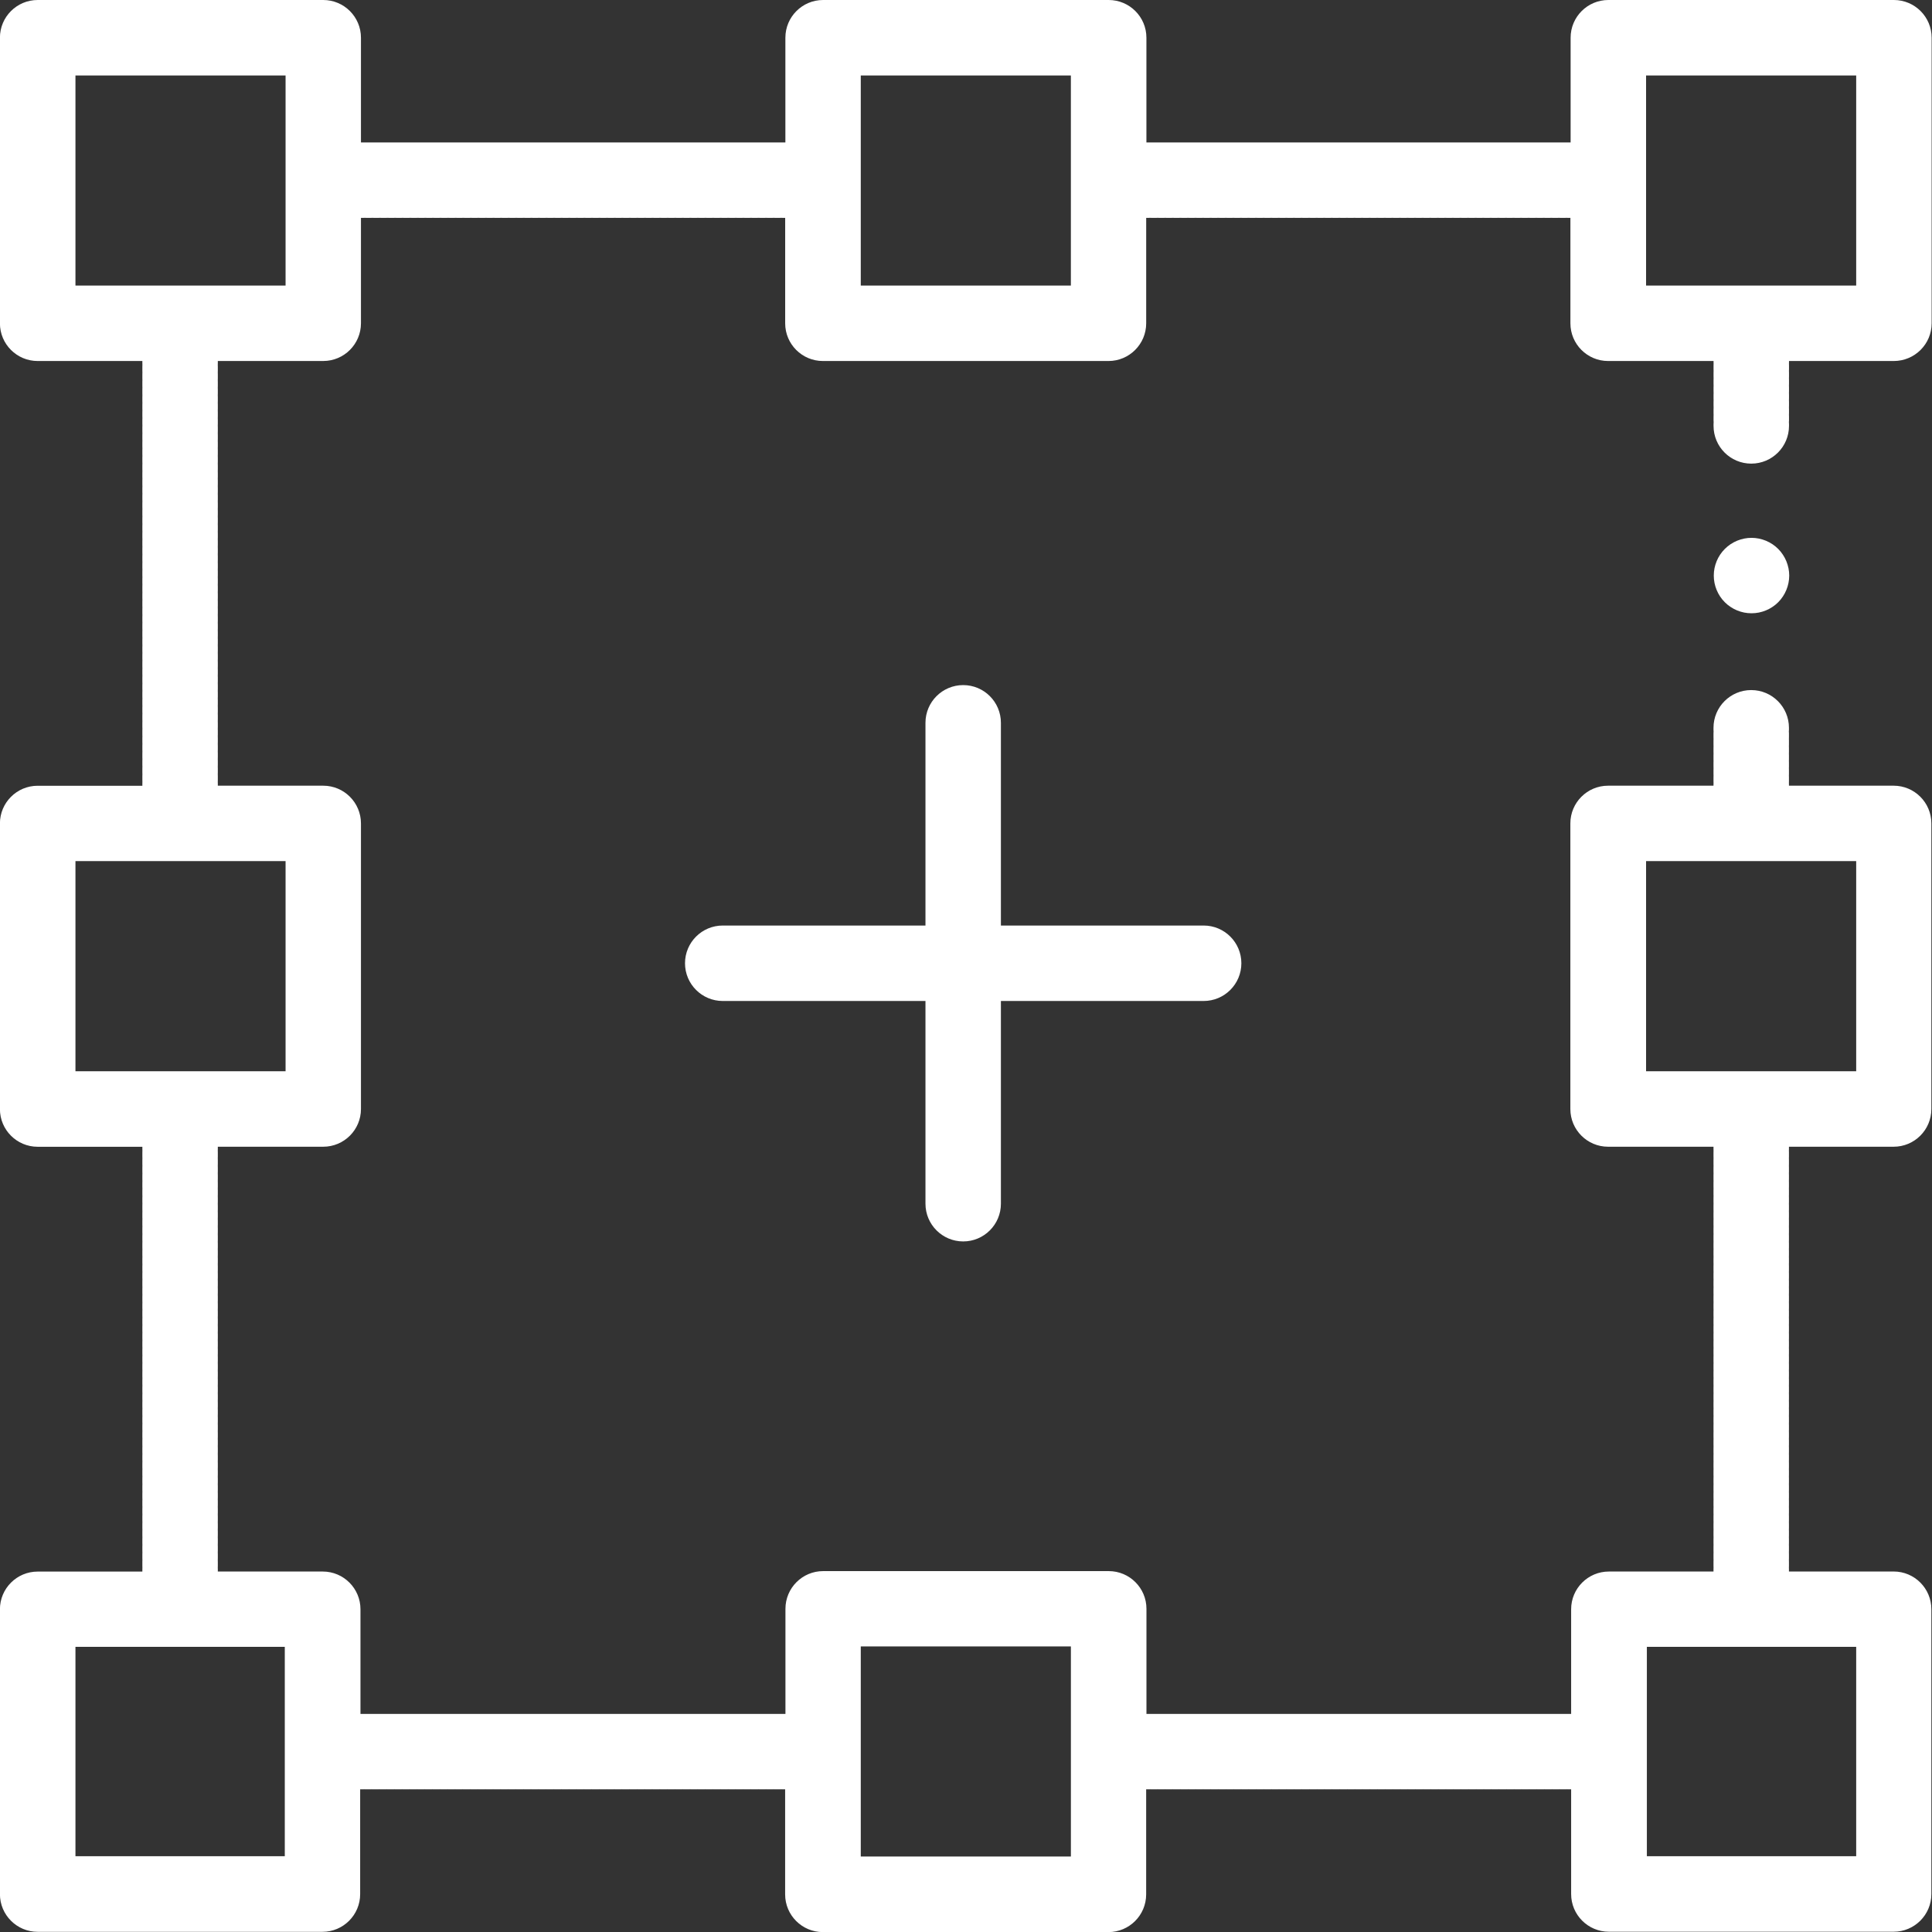 <?xml version="1.0" encoding="UTF-8"?> <svg xmlns="http://www.w3.org/2000/svg" xmlns:xlink="http://www.w3.org/1999/xlink" xmlns:svgjs="http://svgjs.com/svgjs" width="512" height="512" x="0" y="0" viewBox="0 0 512 512.001" style="enable-background:new 0 0 512 512" xml:space="preserve"><rect x="0" y="0" width="512" height="512.001" fill="#333333" stroke="none"/> <g> <path xmlns="http://www.w3.org/2000/svg" d="m511.906 85.676v-75.68c0-5.52-4.477-9.996-9.996-9.996h-75.68c-5.523 0-10 4.477-10 9.996v27.75h-.531c-.168 0-.336.004-.504.012-.164-.008-.332-.012-.5-.012h-1.004c-.168 0-.336.004-.5.012-.168-.008-.336-.012-.504-.012h-1.004c-.168 0-.336.004-.5.012-.168-.008-.332-.012-.5-.012h-1.004c-.168 0-.336.004-.504.012-.164-.008-.332-.012-.5-.012h-1.004c-.168 0-.336.004-.5.012-.168-.008-.336-.012-.504-.012h-1.004c-.168 0-.332.004-.5.012-.168-.008-.332-.012-.5-.012h-1.004c-.168 0-.336.004-.5.012-.168-.008-.336-.012-.504-.012h-1.004c-.168 0-.332.004-.5.012-.168-.008-.332-.012-.5-.012h-1.004c-.168 0-.336.004-.504.012-.164-.008-.332-.012-.5-.012h-1.004c-.168 0-.332.004-.5.012-.168-.008-.332-.012-.5-.012h-1.004c-.168 0-.336.004-.504.012-.164-.008-.332-.012-.5-.012h-1.004c-.168 0-.336.004-.5.012-.168-.008-.336-.012-.504-.012h-1.004c-.168 0-.332.004-.5.012-.164-.008-.332-.012-.5-.012h-1.004c-.168 0-.336.004-.504.012-.164-.008-.332-.012-.5-.012h-1.004c-.168 0-.336.004-.5.012-.168-.008-.336-.012-.504-.012h-1c-.168 0-.336.004-.504.012-.164-.008-.332-.012-.5-.012h-1.004c-.168 0-.336.004-.5.012-.168-.008-.336-.012-.504-.012h-1c-.168 0-.336.004-.504.012-.164-.008-.332-.012-.5-.012h-1.004c-.168 0-.336.004-.5.012-.168-.008-.336-.012-.504-.012h-1c-.168 0-.336.004-.504.012-.164-.008-.332-.012-.5-.012h-1.004c-.168 0-.336.004-.5.012-.168-.008-.336-.012-.504-.012h-1.004c-.168 0-.336.004-.5.012-.168-.008-.336-.012-.504-.012h-1c-.168 0-.336.004-.504.012-.164-.008-.332-.012-.5-.012h-1.004c-.168 0-.336.004-.5.012-.168-.008-.336-.012-.504-.012h-1.004c-.168 0-.332.004-.5.012-.168-.008-.332-.012-.5-.012h-1.004c-.168 0-.336.004-.5.012-.168-.008-.336-.012-.504-.012h-1.004c-.168 0-.332.004-.5.012-.168-.008-.332-.012-.5-.012h-1.004c-.168 0-.336.004-.504.012-.164-.008-.332-.012-.5-.012h-1.004c-.168 0-.336.004-.5.012-.168-.008-.332-.012-.5-.012h-1.004c-.168 0-.336.004-.504.012-.164-.008-.332-.012-.5-.012h-1.004c-.168 0-.336.004-.5.012-.168-.008-.336-.012-.504-.012h-1.004c-.168 0-.332.004-.5.012-.168-.008-.332-.012-.5-.012h-1.004c-.168 0-.336.004-.504.012-.164-.008-.332-.012-.5-.012h-1.004c-.168 0-.336.004-.5.012-.168-.008-.336-.012-.504-.012h-1c-.168 0-.336.004-.504.012-.164-.008-.332-.012-.5-.012h-1.004c-.168 0-.336.004-.5.012-.168-.008-.336-.012-.504-.012h-1c-.168 0-.336.004-.504.012-.164-.008-.332-.012-.5-.012h-1.004c-.168 0-.336.004-.5.012-.168-.008-.336-.012-.504-.012h-1c-.168 0-.336.004-.504.012-.164-.008-.332-.012-.5-.012h-1.004c-.168 0-.336.004-.504.012-.164-.008-.332-.012-.5-.012h-1.004c-.168 0-.336.004-.5.012-.168-.008-.336-.012-.504-.012h-1c-.168 0-.336.004-.5.012-.168-.008-.336-.012-.504-.012h-1.004c-.168 0-.336.004-.5.012-.168-.008-.336-.012-.504-.012h-1c-.168 0-.336.004-.504.012-.164-.008-.332-.012-.5-.012h-1.004c-.168 0-.336.004-.504.012-.164-.008-.332-.012-.5-.012h-1.004c-.168 0-.332.004-.5.012-.168-.008-.332-.012-.5-.012h-1.004c-.168 0-.336.004-.504.012-.164-.008-.332-.012-.5-.012h-1.004c-.168 0-.336.004-.5.012-.168-.008-.332-.012-.504-.012h-1c-.168 0-.336.004-.504.012-.164-.008-.332-.012-.5-.012h-1.004c-.168 0-.336.004-.5.012-.168-.008-.336-.012-.504-.012h-1.004c-.168 0-.332.004-.5.012-.168-.008-.332-.012-.5-.012h-1.004c-.168 0-.336.004-.5.012-.168-.008-.336-.012-.504-.012h-1.004c-.168 0-.332.004-.5.012-.168-.008-.332-.012-.5-.012h-1.004c-.168 0-.336.004-.504.012-.164-.008-.332-.012-.5-.012h-1.004c-.168 0-.336.004-.5.012-.168-.008-.332-.012-.504-.012h-1c-.168 0-.336.004-.504.012-.164-.008-.332-.012-.5-.012h-.535v-27.75c0-5.52-4.477-9.996-10-9.996h-75.676c-5.523 0-10 4.477-10 9.996v27.75h-.535c-.168 0-.336.004-.5.012-.168-.008-.336-.012-.504-.012h-1c-.168 0-.336.004-.504.012-.164-.008-.332-.012-.5-.012h-1.004c-.168 0-.336.004-.504.012-.164-.008-.332-.012-.5-.012h-1.004c-.168 0-.336.004-.5.012-.168-.008-.336-.012-.504-.012h-1c-.168 0-.336.004-.504.012-.164-.008-.332-.012-.5-.012h-1.004c-.168 0-.336.004-.5.012-.168-.008-.336-.012-.504-.012h-1c-.168 0-.336.004-.504.012-.164-.008-.332-.012-.5-.012h-1.004c-.168 0-.336.004-.5.012-.168-.008-.332-.012-.504-.012h-1.004c-.168 0-.332.004-.5.012-.168-.008-.332-.012-.5-.012h-1.004c-.168 0-.336.004-.5.012-.168-.008-.336-.012-.504-.012h-1.004c-.168 0-.336.004-.5.012-.168-.008-.336-.012-.504-.012h-1c-.168 0-.336.004-.504.012-.164-.008-.332-.012-.5-.012h-1.004c-.168 0-.336.004-.5.012-.168-.008-.336-.012-.504-.012h-1.004c-.168 0-.332.004-.5.012-.168-.008-.332-.012-.5-.012h-1.004c-.168 0-.336.004-.5.012-.168-.008-.336-.012-.504-.012h-1.004c-.168 0-.332.004-.5.012-.168-.008-.332-.012-.5-.012h-1.004c-.168 0-.336.004-.504.012-.164-.008-.332-.012-.5-.012h-1.004c-.168 0-.336.004-.5.012-.168-.008-.336-.012-.504-.012h-1c-.168 0-.336.004-.504.012-.164-.008-.332-.012-.5-.012h-1.004c-.168 0-.336.004-.5.012-.168-.008-.336-.012-.504-.012h-1.004c-.168 0-.332.004-.5.012-.164-.008-.332-.012-.5-.012h-1.004c-.168 0-.336.004-.5.012-.168-.008-.336-.012-.504-.012h-1.004c-.168 0-.336.004-.5.012-.168-.008-.332-.012-.504-.012h-1c-.168 0-.336.004-.504.012-.164-.008-.332-.012-.5-.012h-1.004c-.168 0-.336.004-.5.012-.168-.008-.332-.012-.504-.012h-1c-.168 0-.336.004-.504.012-.164-.008-.332-.012-.5-.012h-1.004c-.168 0-.336.004-.5.012-.168-.008-.336-.012-.504-.012h-1.004c-.168 0-.332.004-.5.012-.168-.008-.332-.012-.5-.012h-1.004c-.168 0-.336.004-.504.012-.164-.008-.332-.012-.5-.012h-1.004c-.168 0-.336.004-.5.012-.168-.008-.336-.012-.504-.012h-1c-.168 0-.336.004-.504.012-.164-.008-.332-.012-.5-.012h-1.004c-.168 0-.336.004-.5.012-.168-.008-.336-.012-.504-.012h-1.004c-.168 0-.332.004-.5.012-.168-.008-.332-.012-.5-.012h-1.004c-.168 0-.336.004-.5.012-.168-.008-.336-.012-.504-.012h-1.004c-.168 0-.332.004-.5.012-.168-.008-.332-.012-.5-.012h-1.004c-.168 0-.336.004-.504.012-.164-.008-.332-.012-.5-.012h-1.004c-.168 0-.336.004-.5.012-.168-.008-.332-.012-.5-.012h-1.004c-.168 0-.336.004-.504.012-.164-.008-.332-.012-.5-.012h-1.004c-.168 0-.336.004-.5.012-.168-.008-.336-.012-.504-.012h-1.004c-.168 0-.332.004-.5.012-.168-.008-.332-.012-.5-.012h-1.004c-.168 0-.336.004-.5.012-.168-.008-.336-.012-.504-.012h-1.004c-.168 0-.332.004-.5.012-.168-.008-.332-.012-.5-.012h-1.004c-.168 0-.336.004-.504.012-.164-.008-.332-.012-.5-.012h-1.004c-.168 0-.336.004-.5.012-.168-.008-.336-.012-.504-.012h-1c-.168 0-.336.004-.504.012-.164-.008-.332-.012-.5-.012h-1.004c-.168 0-.336.004-.504.012-.164-.008-.332-.012-.5-.012h-1.004c-.168 0-.336.004-.5.012-.164-.008-.332-.012-.5-.012h-1.004c-.168 0-.336.004-.504.012-.164-.008-.332-.012-.5-.012h-1.004c-.168 0-.336.004-.5.012-.168-.008-.336-.012-.504-.012h-1c-.168 0-.336.004-.504.012-.164-.008-.332-.012-.5-.012h-1.004c-.168 0-.336.004-.5.012-.168-.008-.336-.012-.504-.012h-1c-.168 0-.336.004-.504.012-.164-.008-.332-.012-.5-.012h-1.004c-.168 0-.336.004-.5.012-.168-.008-.332-.012-.504-.012h-1.004c-.168 0-.332.004-.5.012-.168-.008-.332-.012-.5-.012h-1.059c-.168 0-.336.004-.504.012-.164-.008-.332-.012-.5-.012h-1.004c-.168 0-.336.004-.504.012-.164-.008-.332-.012-.5-.012h-.535v-27.75c0-5.52-4.477-9.996-9.996-9.996h-75.68c-5.523 0-10 4.477-10 9.996v75.68c0 5.52 4.477 9.996 10 9.996h27.746v.543c0 .168.004.336.012.504-.008.164-.012.332-.012.5v1.004c0 .168.004.336.012.504-.008.164-.012.332-.012.5v1.004c0 .168.004.336.012.504-.008.164-.012.332-.012.5v1.008c0 .168.004.336.012.5-.008.168-.012.336-.012.504v1.004c0 .168.004.336.012.5-.008.168-.012.336-.012.504v1.004c0 .168.004.336.012.5-.008.168-.012.336-.012.504v1.004c0 .168.004.336.012.504-.008.164-.012.332-.012.5v1.004c0 .168.004.336.012.504-.008.164-.012.332-.012.5v1.004c0 .168.004.336.012.504-.008.164-.012.332-.012.5v1.004c0 .168.004.336.012.504-.008.164-.012.332-.012.5v1.004c0 .172.004.336.012.504-.008.168-.012.332-.012.504v1.004c0 .168.004.336.012.5-.008.168-.012.336-.012.504v1.004c0 .168.004.336.012.5-.008.168-.012.336-.012.504v1.004c0 .168.004.336.012.5-.008.168-.012.336-.012.504v1.004c0 .168.004.336.012.504-.008.164-.012.332-.012.5v1.004c0 .168.004.336.012.504-.008.164-.012.332-.012.5v1.004c0 .172.004.336.012.504-.008.164-.012.332-.012.5v1.004c0 .168.004.336.012.504-.008.164-.012.332-.012.5v1.008c0 .168.004.336.012.5-.008.168-.012.336-.012.504v1.004c0 .168.004.336.012.5-.008.168-.012.336-.012.504v1.004c0 .168.004.336.012.5-.008.168-.012.336-.012.504v1.004c0 .168.004.336.012.504-.008.164-.012.332-.012.5v1.004c0 .168.004.336.012.504-.008.164-.012.332-.012.5v1.004c0 .168.004.336.012.504-.008.164-.012.332-.012.5v1.004c0 .168.004.336.012.504-.008.164-.012.332-.012.5v1.004c0 .172.004.336.012.504-.008.168-.012.332-.012.504v1.004c0 .168.004.336.012.5-.008.168-.012.336-.012.504v1.004c0 .168.004.336.012.5-.008.168-.012.336-.012.504v1.004c0 .168.004.336.012.5-.008.168-.012.336-.012.504v1.004c0 .168.004.336.012.504-.008.164-.012.332-.012.5v1.004c0 .168.004.336.012.504-.008.164-.012.332-.012.5v1.004c0 .168.004.336.012.504-.008.164-.012.332-.012.5v1.004c0 .168.004.336.012.504-.008.164-.012.332-.012.5v1.008c0 .168.004.336.012.5-.008.168-.012.336-.012.504v1.004c0 .168.004.336.012.5-.008.168-.012.336-.012.504v1.004c0 .168.004.336.012.504-.008.164-.012.332-.012.5v1.004c0 .168.004.336.012.5-.008.168-.012.336-.012.504v1.004c0 .168.004.336.012.504-.008.164-.012.332-.012.5v1.004c0 .168.004.336.012.504-.008.164-.012.332-.012.5v1.004c0 .172.004.336.012.504-.008.164-.012.332-.012.5v1.004c0 .172.004.336.012.504-.008.168-.012.332-.012.504v1.004c0 .168.004.336.012.5-.008.168-.012.336-.012.504v1.004c0 .168.004.336.012.5-.008.168-.012.336-.012.504v1.004c0 .168.004.336.012.5-.008.168-.012.336-.012.504v1.004c0 .168.004.336.012.504-.008.164-.012.332-.012.5v1.004c0 .168.004.336.012.504-.008.164-.012.332-.012.5v1.004c0 .168.004.336.012.504-.008.164-.012.332-.012.5v1.008c0 .168.004.336.012.5-.008.164-.012.332-.012.5v1.008c0 .168.004.336.012.5-.008.168-.012.336-.012.504v1.004c0 .168.004.336.012.5-.008.168-.012.336-.012.504v1.004c0 .168.004.336.012.5-.008.168-.012.336-.012.504v1.004c0 .168.004.336.012.5-.008.168-.012.336-.012.504v1.004c0 .168.004.336.012.504-.008.164-.012.332-.012.5v1.004c0 .168.004.336.012.504-.008.164-.012.332-.012.5v1.004c0 .172.004.336.012.504-.008.168-.012.332-.012.504v1c0 .168.004.336.012.504-.008.164-.012.332-.012.5v.547h-27.746c-5.523 0-10 4.477-10 9.996v75.68c0 5.52 4.477 9.996 10 9.996h27.746v.543c0 .168.004.336.012.504-.008.164-.012.332-.012.5v1.008c0 .168.004.336.012.5-.008.168-.012.336-.012.504v1.004c0 .168.004.336.012.5-.008.168-.012.336-.012.504v1.004c0 .168.004.336.012.504-.008.164-.012.332-.012.5v1.004c0 .168.004.336.012.504-.008.164-.012.332-.012.5v1.004c0 .172.004.336.012.504-.008.168-.012.332-.012.504v1.004c0 .168.004.336.012.5-.008.168-.012.336-.012.504v1.004c0 .168.004.336.012.5-.008.168-.012.336-.012.504v1.004c0 .168.004.336.012.504-.008.164-.012.332-.012.5v1.004c0 .168.004.336.012.504-.008.164-.012.332-.012.5v1.008c0 .168.004.336.012.5-.008.168-.012.336-.012.504v1.004c0 .168.004.336.012.5-.008.168-.012.336-.012.504v1.004c0 .168.004.336.012.5-.008.168-.012.336-.012.504v1.004c0 .168.004.336.012.504-.008.164-.012.332-.012.5v1.004c0 .172.004.336.012.504-.008.168-.012.332-.012.504v1.004c0 .168.004.336.012.5-.008.168-.012.336-.012.504v1.004c0 .168.004.336.012.5-.008.168-.012.336-.012.504v1.004c0 .168.004.336.012.5-.008.168-.012.336-.012.504v1.004c0 .168.004.336.012.504-.008.164-.012.332-.012.5v1.004c0 .172.004.336.012.504-.008.168-.012.332-.012.504v1.004c0 .168.004.336.012.5-.008.168-.012.336-.012.504v1.004c0 .168.004.336.012.5-.008.168-.012.336-.012.504v1.004c0 .168.004.336.012.504-.008.164-.012.332-.012.5v1.004c0 .168.004.336.012.504-.008.164-.012.332-.012.5v1.004c0 .168.004.336.012.504-.008.164-.012.332-.012.5v1.008c0 .168.004.336.012.5-.008.168-.012.336-.012.504v1.004c0 .168.004.336.012.5-.008.168-.012.336-.012.504v1.004c0 .168.004.336.012.504-.008.164-.012.332-.012.5v1.004c0 .168.004.336.012.504-.008.164-.012.332-.012.5v1.004c0 .172.004.336.012.504-.008.168-.012.332-.012.504v1.004c0 .168.004.336.012.5-.008.168-.012.336-.012.504v1.004c0 .168.004.336.012.504-.008.164-.012.332-.012.5v1.004c0 .168.004.336.012.504-.008.164-.012.332-.012.5v1.004c0 .168.004.336.012.504-.008.164-.012.332-.012.5v1.008c0 .168.004.336.012.5-.008.168-.012.336-.012.504v1.004c0 .168.004.336.012.5-.008.168-.012.336-.012.504v1.004c0 .168.004.336.012.5-.008.168-.012.336-.012.504v1.004c0 .168.004.336.012.504-.008.164-.012.332-.012.5v1.004c0 .172.004.336.012.504-.008.168-.012.332-.012.504v1.004c0 .168.004.336.012.5-.008.168-.012.336-.012.504v1.004c0 .168.004.336.012.5-.008.168-.012.336-.012.504v1.004c0 .168.004.336.012.504-.008.164-.012.332-.012.5v1.004c0 .168.004.336.012.504-.008.164-.012.332-.012.5v1.008c0 .168.004.336.012.5-.008.168-.012.336-.012.504v1.004c0 .168.004.336.012.5-.008.168-.012.336-.012.504v1.004c0 .168.004.336.012.5-.008.168-.012.336-.012.504v1.004c0 .168.004.336.012.504-.008.164-.012.332-.012.5v1.004c0 .168.004.336.012.504-.008.164-.012.332-.012.5v1.004c0 .172.004.336.012.504-.008.168-.012.332-.012.504v1.004c0 .168.004.336.012.5-.008.168-.012.336-.012.504v1.004c0 .168.004.336.012.504-.008.164-.012.332-.012.5v1.004c0 .168.004.336.012.504-.008.164-.012.332-.012.5v1.004c0 .168.004.336.012.504-.008.164-.012.332-.012.5v1.004c0 .172.004.336.012.504-.008.168-.012.332-.012.504v1.004c0 .168.004.336.012.5-.008.168-.012.336-.012.504v1.004c0 .168.004.336.012.504-.008.164-.012.332-.012.5v.543h-27.746c-5.523 0-10 4.48-10 10v75.469c0 5.52 4.477 10 10 10h75.469c5.523 0 9.996-4.48 9.996-10v-27.77h.555c.168 0 .336-.004.5-.012.168.008.336.012.504.012h1.004c.168 0 .336-.004.504-.012.164.008.332.012.5.012h1.004c.168 0 .336-.004.504-.012.168.008.332.012.5.012h1.008c.168 0 .336-.004.5-.012.168.008.336.012.504.012h1.004c.168 0 .336-.004.5-.012.168.008.336.012.504.012h1.004c.168 0 .336-.004.5-.012.168.008.336.012.504.012h1.004c.168 0 .336-.004.504-.012.168.008.336.012.504.012h1.004c.168 0 .336-.004.5-.012.168.008.336.012.504.012h1.004c.168 0 .336-.004.504-.012.164.008.332.012.5.012h1.008c.168 0 .336-.004.5-.012.168.008.336.012.504.012h1.004c.168 0 .336-.004.5-.012.168.008.336.012.504.012h1.004c.168 0 .336-.004.504-.012.164.008.332.012.5.012h1.004c.168 0 .336-.004.504-.012.164.008.332.012.5.012h1.004c.168 0 .336-.004.504-.012.168.008.336.012.504.012h1.004c.168 0 .336-.004.504-.012.164.008.332.012.5.012h1.004c.168 0 .336-.004.504-.012.168.008.332.012.504.012h1.004c.168 0 .336-.004.504-.012.164.008.332.012.5.012h1.004c.168 0 .336-.004.504-.012.168.008.332.012.5.012h1.008c.168 0 .336-.004.5-.012.168.008.336.012.504.012h1.004c.168 0 .336-.004.5-.012.168.008.336.012.504.012h1.004c.168 0 .336-.004.504-.012.164.008.332.012.5.012h1.004c.168 0 .336-.004.504-.012.164.008.332.012.5.012h1.004c.168 0 .336-.004.504-.012.168.008.332.012.504.012h1.004c.168 0 .336-.004.5-.012.168.008.336.012.504.012h1.004c.168 0 .336-.004.504-.012.168.008.336.012.504.012h1.004c.168 0 .336-.004.5-.012.168.008.336.012.504.012h1.004c.168 0 .336-.004.504-.012.164.008.332.012.5.012h1.008c.168 0 .336-.004.5-.012.168.008.336.012.504.012h1.004c.168 0 .336-.004.5-.012.168.008.336.012.504.012h1.004c.168 0 .336-.004.5-.012.168.008.336.012.504.012h1.004c.168 0 .336-.004.504-.012.164.008.332.012.5.012h1.008c.168 0 .336-.004.5-.012.168.008.336.012.504.012h1.004c.168 0 .336-.004.504-.012.164.008.332.012.5.012h1.008c.168 0 .336-.004.5-.012.168.008.332.012.504.012h1.004c.168 0 .336-.004.5-.012.168.008.336.012.504.012h1.004c.168 0 .336-.004.504-.012.164.008.332.012.5.012h1.004c.168 0 .336-.004.504-.012.168.008.332.012.5.012h1.008c.168 0 .336-.004.5-.012.168.008.332.012.504.012h1.004c.168 0 .336-.004.504-.012.164.008.332.012.5.012h1.004c.168 0 .336-.004.504-.012.168.008.332.012.504.012h1.004c.168 0 .336-.004.5-.012.168.008.336.012.504.012h1.004c.168 0 .336-.004.504-.012.168.008.336.012.504.012h1.004c.168 0 .336-.004.5-.012.168.008.336.012.504.012h1.004c.168 0 .336-.004.5-.012.168.008.336.012.504.012h1.004c.168 0 .336-.004.504-.012.164.008.332.012.5.012h1.004c.168 0 .336-.004.504-.012.168.008.336.012.504.012h1.004c.168 0 .336-.004.5-.012.168.008.336.012.504.012h1.004c.168 0 .336-.004.504-.012.164.008.332.012.5.012h1.008c.168 0 .336-.004.5-.012.168.008.336.012.504.012h1.004c.168 0 .336-.004.504-.012.164.008.332.012.5.012h1.004c.168 0 .336-.004.504-.012.164.008.332.012.5.012h1.004c.168 0 .336-.004.504-.012.168.008.332.012.5.012h1.008c.168 0 .336-.004.5-.012.168.008.336.012.504.012h1.004c.168 0 .336-.004.504-.012.168.008.332.012.5.012h1.008c.164 0 .332-.004.5-.012.168.008.332.012.504.012h1.004c.168 0 .336-.004.5-.012.168.008.336.012.504.012h.551v27.844c0 5.52 4.477 9.996 10 9.996h75.676c5.523 0 10-4.477 10-9.996v-27.844h.551c.168 0 .336-.004.504-.012.164.008.332.012.5.012h1.004c.168 0 .336-.004.504-.012.168.008.336.012.504.012h1.004c.168 0 .336-.004.5-.012.168.008.336.012.504.012h1.004c.168 0 .336-.004.504-.012.168.008.336.012.504.012h1.004c.168 0 .336-.004.5-.012.168.008.336.012.504.012h1.004c.168 0 .336-.004.5-.012.168.008.336.012.504.012h1.004c.168 0 .336-.004.504-.012.164.008.332.012.5.012h1.004c.168 0 .336-.004.504-.012.168.008.332.012.5.012h1.008c.168 0 .336-.004.5-.012.168.008.336.012.504.012h1.004c.168 0 .336-.004.5-.012.168.008.336.012.504.012h1.004c.168 0 .336-.004.504-.012.168.008.332.012.504.012h1.004c.168 0 .336-.004.504-.012.164.008.332.012.5.012h1.004c.168 0 .336-.004.504-.012.168.008.332.012.5.012h1.008c.168 0 .336-.004.5-.012.168.008.332.012.5.012h1.008c.168 0 .336-.004.5-.012.168.008.336.012.504.012h1.004c.168 0 .336-.004.504-.012.164.008.332.012.5.012h1.004c.168 0 .336-.004.504-.012.168.008.336.012.504.012h1.004c.168 0 .336-.004.5-.012.168.008.336.012.504.012h1.004c.168 0 .336-.004.504-.012.168.008.332.012.5.012h1.008c.168 0 .336-.004.5-.012.168.008.336.012.504.012h1.004c.168 0 .336-.004.5-.012.168.008.336.012.504.012h1.004c.168 0 .336-.004.504-.012.164.008.332.012.5.012h1.004c.168 0 .336-.004.504-.012.164.008.332.012.5.012h1.008c.168 0 .336-.004.5-.012.168.008.336.012.504.012h1.004c.168 0 .336-.004.504-.012.164.008.332.012.5.012h1.008c.168 0 .336-.004.5-.012.168.008.336.012.504.012h1.004c.168 0 .336-.004.5-.012.168.008.336.012.504.012h1.004c.168 0 .336-.004.504-.012.168.008.332.012.5.012h1.008c.168 0 .336-.004.5-.012.168.008.336.012.504.012h1.004c.168 0 .336-.004.5-.012.168.008.336.012.504.012h1.004c.168 0 .336-.004.504-.012.164.008.332.012.5.012h1.004c.168 0 .336-.004.504-.012.168.008.332.012.504.012h1.004c.168 0 .336-.004.504-.012.164.008.332.012.5.012h1.004c.168 0 .336-.004.504-.012.168.008.336.012.504.012h1.004c.168 0 .336-.004.5-.012.168.008.336.012.504.012h1.004c.168 0 .336-.004.5-.012.168.008.336.012.504.012h1.004c.168 0 .336-.004.504-.012.164.008.332.012.5.012h1.004c.168 0 .336-.004.504-.012.168.008.336.012.504.012h1.004c.168 0 .336-.004.5-.012.168.008.336.012.504.012h1.004c.168 0 .336-.004.504-.012.164.008.332.012.5.012h1.008c.168 0 .336-.004.5-.012.168.008.336.012.504.012h1.004c.168 0 .336-.004.504-.012.164.008.332.012.5.012h1.008c.168 0 .336-.004.5-.012.168.008.336.012.5.012h1.008c.168 0 .336-.004.5-.012.168.008.336.012.504.012h1.004c.168 0 .336-.004.5-.012.168.008.336.012.504.012h1.004c.168 0 .336-.004.504-.012.164.008.332.012.5.012h1.008c.168 0 .336-.004.5-.012.168.008.336.012.504.012h1.004c.168 0 .336-.004.504-.012.164.008.332.012.5.012h1.004c.168 0 .336-.004.504-.012.168.008.336.012.504.012h1.004c.168 0 .336-.004.5-.012.168.008.336.012.504.012h1.004c.168 0 .336-.004.504-.012.164.008.332.012.5.012h1.004c.168 0 .336-.004.504-.012.164.008.332.012.5.012h1.004c.168 0 .336-.004.504-.012.168.008.336.012.504.012h1.004c.168 0 .336-.004.5-.012.168.008.336.012.504.012h1.004c.168 0 .336-.004.504-.012.168.008.336.012.504.012h1.004c.168 0 .336-.004.5-.012.168.008.336.012.504.012h.551v27.75c0 5.52 4.477 9.996 9.996 9.996h75.473c5.52 0 9.996-4.477 9.996-9.996v-75.473c0-5.52-4.477-9.996-9.996-9.996h-27.746v-.547c0-.168-.004-.336-.012-.5.008-.168.012-.336.012-.504v-1.004c0-.168-.004-.336-.012-.5.008-.168.012-.336.012-.504v-1.004c0-.168-.004-.336-.012-.5.008-.168.012-.336.012-.504v-1.004c0-.168-.004-.336-.012-.504.008-.164.012-.332.012-.5v-1.004c0-.172-.004-.336-.012-.504.008-.168.012-.332.012-.504v-1.004c0-.168-.004-.336-.012-.5.008-.168.012-.336.012-.504v-1.004c0-.168-.004-.336-.012-.5.008-.168.012-.336.012-.504v-1.004c0-.168-.004-.336-.012-.5.008-.168.012-.336.012-.504v-1.004c0-.168-.004-.336-.012-.504.008-.164.012-.332.012-.5v-1.008c0-.168-.004-.336-.012-.5.008-.168.012-.336.012-.504v-1.004c0-.168-.004-.336-.012-.5.008-.168.012-.336.012-.504v-1.004c0-.168-.004-.336-.012-.5.008-.168.012-.336.012-.504v-1.004c0-.168-.004-.336-.012-.504.008-.164.012-.332.012-.5v-1.004c0-.172-.004-.336-.012-.504.008-.168.012-.332.012-.504v-1.004c0-.168-.004-.332-.012-.5.008-.168.012-.332.012-.504v-1.004c0-.168-.004-.336-.012-.5.008-.168.012-.336.012-.504v-1.004c0-.168-.004-.336-.012-.5.008-.168.012-.336.012-.504v-1.004c0-.168-.004-.336-.012-.504.008-.164.012-.332.012-.5v-1.004c0-.172-.004-.336-.012-.504.008-.164.012-.332.012-.5v-1.004c0-.172-.004-.336-.012-.504.008-.168.012-.332.012-.504v-1.004c0-.168-.004-.336-.012-.5.008-.168.012-.336.012-.504v-1.004c0-.168-.004-.336-.012-.504.008-.164.012-.332.012-.5v-1.004c0-.168-.004-.336-.012-.504.008-.164.012-.332.012-.5v-1.004c0-.168-.004-.336-.012-.504.008-.164.012-.332.012-.5v-1.008c0-.168-.004-.336-.012-.5.008-.168.012-.336.012-.504v-1.004c0-.168-.004-.336-.012-.5.008-.168.012-.336.012-.504v-1.004c0-.168-.004-.336-.012-.5.008-.168.012-.336.012-.504v-1.004c0-.168-.004-.336-.012-.504.008-.164.012-.332.012-.5v-1.004c0-.172-.004-.336-.012-.504.008-.168.012-.332.012-.504v-1.004c0-.168-.004-.336-.012-.5.008-.168.012-.336.012-.504v-1.004c0-.168-.004-.336-.012-.5.008-.168.012-.336.012-.504v-1.004c0-.168-.004-.336-.012-.504.008-.164.012-.332.012-.5v-1.004c0-.168-.004-.336-.012-.504.008-.164.012-.332.012-.5v-1.008c0-.168-.004-.336-.012-.5.008-.168.012-.336.012-.504v-1.004c0-.168-.004-.336-.012-.5.008-.168.012-.336.012-.504v-1.004c0-.168-.004-.336-.012-.5.008-.168.012-.336.012-.504v-1.004c0-.168-.004-.336-.012-.504.008-.164.012-.332.012-.5v-1.004c0-.172-.004-.336-.012-.504.008-.168.012-.332.012-.504v-1c0-.172-.004-.336-.012-.504.008-.168.012-.332.012-.504v-1.004c0-.168-.004-.336-.012-.5.008-.168.012-.336.012-.504v-1.004c0-.168-.004-.336-.012-.504.008-.164.012-.332.012-.5v-1.004c0-.168-.004-.336-.012-.504.008-.164.012-.332.012-.5v-1.004c0-.168-.004-.336-.012-.504.008-.164.012-.332.012-.5v-1.008c0-.168-.004-.336-.012-.5.008-.168.012-.336.012-.504v-.996c0-.168-.004-.336-.012-.5.008-.168.012-.336.012-.504v-1.004c0-.168-.004-.336-.012-.5.008-.168.012-.336.012-.504v-1.004c0-.168-.004-.336-.012-.5.008-.168.012-.336.012-.504v-1.004c0-.168-.004-.336-.012-.504.008-.164.012-.332.012-.5v-1.004c0-.172-.004-.336-.012-.504.008-.168.012-.332.012-.504v-1c0-.172-.004-.336-.012-.504.008-.168.012-.332.012-.504v-1.004c0-.168-.004-.336-.012-.5.008-.168.012-.336.012-.504v-1.004c0-.168-.004-.336-.012-.504.008-.164.012-.332.012-.5v-1.004c0-.168-.004-.336-.012-.504.008-.164.012-.332.012-.5v-1.004c0-.168-.004-.336-.012-.504.008-.164.012-.332.012-.5v-1.004c0-.172-.004-.336-.012-.504.008-.168.012-.332.012-.504v-1.004c0-.168-.004-.336-.012-.5.008-.168.012-.336.012-.504v-.543h27.746c5.52 0 9.996-4.477 9.996-9.996v-75.68c0-5.523-4.477-10-9.996-10h-27.746v-.242c0-.16-.004-.324-.012-.484.008-.16.012-.324.012-.488v-.973c0-.164-.004-.324-.012-.488.008-.16.012-.32.012-.484v-.977c0-.16-.004-.324-.012-.484.008-.164.012-.324.012-.488v-.973c0-.164-.004-.328-.012-.488.008-.16.012-.324.012-.488v-.973c0-.164-.004-.324-.012-.488.008-.16.012-.32.012-.484v-.977c0-.16-.004-.324-.012-.484.008-.164.012-.324.012-.488v-.973c0-.164-.004-.324-.012-.488.008-.16.012-.324.012-.484v-.977c0-.164-.02-.324-.027-.484.008-.164.027-.324.027-.488v-.5c0-5.52-4.477-10-10-10-5.52 0-9.996 4.48-9.996 10v.5c0 .164.016.324.023.488-.008.16-.023.32-.023.484v.977c0 .16.004.324.012.484-.008.164-.012.324-.012.488v.973c0 .164.004.324.012.488-.008.16-.012.324-.012.484v.977c0 .164.004.324.012.484-.008.164-.012.324-.012.488v.973c0 .164.004.328.012.488-.008.16-.012.324-.012.488v.973c0 .164.004.324.012.488-.008.16-.012.324-.012.484v.977c0 .164.004.324.012.484-.008.164-.012.324-.012.488v.973c0 .164.004.328.012.488-.008.16-.012.324-.012.484v.242h-27.938c-5.52 0-9.996 4.477-9.996 10v75.68c0 5.52 4.477 9.996 9.996 9.996h27.938v.543c0 .168.004.336.012.504-.008.164-.012.332-.012.5v1.004c0 .172.004.336.012.504-.008.168-.012.332-.012.504v1.004c0 .168.004.336.012.5-.008.168-.012.336-.012.504v1.004c0 .168.004.336.012.5-.008.168-.012.336-.012.504v1.004c0 .168.004.336.012.5-.008.168-.012.336-.012.504v1.004c0 .168.004.336.012.504-.008.164-.012.332-.012.5v1.004c0 .172.004.336.012.504-.008.168-.012.332-.012.504v1c0 .172.004.336.012.504-.008.168-.012.332-.012.504v1.004c0 .168.004.336.012.5-.008.168-.012.336-.012.504v1.004c0 .168.004.336.012.504-.008.164-.012.332-.012.5v1.004c0 .168.004.336.012.504-.008.164-.012.332-.012.5v1.004c0 .168.004.336.012.504-.008.164-.012.332-.012.5v1.008c0 .168.004.336.012.5-.008.168-.012.336-.012.504v1.004c0 .168.004.336.012.5-.008.168-.012.336-.012.504v1.004c0 .168.004.336.012.504-.008.164-.012.332-.012.5v1.004c0 .168.004.336.012.504-.008.164-.012.332-.012.5v1.004c0 .172.004.336.012.504-.008.168-.012.332-.012.504v1.004c0 .168.004.336.012.5-.008.168-.012.336-.012.504v1.004c0 .168.004.336.012.5-.008.168-.012.336-.012.504v1.004c0 .168.004.336.012.504-.008.164-.012.332-.012.5v1.004c0 .168.004.336.012.504-.008.164-.012.332-.012.5v1.008c0 .168.004.336.012.5-.008.168-.012.336-.012.504v1.004c0 .168.004.336.012.5-.008.168-.012.336-.012.504v1.004c0 .168.004.336.012.5-.008.168-.012.336-.012.504v1.004c0 .168.004.336.012.504-.008.164-.012.332-.012.5v1.004c0 .172.004.336.012.504-.008.168-.012.332-.012.504v1.004c0 .168.004.336.012.5-.008.168-.012.332-.012.504v1.004c0 .168.004.336.012.5-.008.168-.012.336-.012.504v1.004c0 .168.004.336.012.504-.008.164-.012.332-.012.5v1.004c0 .168.004.336.012.504-.008.164-.012.332-.012.5v1.004c0 .172.004.336.012.504-.008.164-.012.332-.012.5v1.008c0 .168.004.336.012.5-.008.168-.012.336-.012.504v1.004c0 .168.004.336.012.5-.008.168-.012.336-.012.504v1.004c0 .168.004.336.012.504-.008.164-.012.332-.012.5v1.004c0 .168.004.336.012.504-.008.164-.012.332-.012.5v1.004c0 .168.004.336.012.504-.008.164-.012.332-.012.5v1.008c0 .168.004.336.012.5-.008.168-.012.336-.012.504v1.004c0 .168.004.336.012.504-.008.164-.012.332-.012.5v1.004c0 .168.004.336.012.504-.008.164-.012.332-.012.5v1.004c0 .168.004.336.012.504-.008.164-.012.332-.012.5v1.004c0 .172.004.336.012.504-.008.168-.012.332-.012.504v1.004c0 .168.004.336.012.5-.008.168-.012.336-.012.504v1.004c0 .168.004.336.012.504-.008.164-.012.332-.012.5v1.004c0 .168.004.336.012.504-.008.164-.012.332-.012.5v1.004c0 .168.004.336.012.504-.008.164-.012.332-.012.5v1.008c0 .168.004.336.012.5-.008.168-.012.336-.012.504v1.004c0 .168.004.336.012.5-.008.168-.012.336-.012.504v1.004c0 .168.004.336.012.5-.008.168-.012.336-.012.504v1.004c0 .168.004.336.012.504-.008.164-.012.332-.012.5v1.004c0 .172.004.336.012.504-.008.168-.012.332-.012.504v1.004c0 .168.004.336.012.5-.008.168-.012.332-.012.504v1.004c0 .168.004.336.012.5-.008.168-.012.336-.012.504v1.004c0 .168.004.336.012.504-.008.164-.012.332-.012.5v1.004c0 .168.004.336.012.504-.008.164-.012.332-.012.5v1.004c0 .172.004.336.012.504-.008.164-.012.332-.012.5v1.008c0 .168.004.336.012.5-.008.168-.012.336-.012.504v.543h-27.727c-5.523 0-10 4.477-10 10v27.727h-.551c-.168 0-.336.004-.5.012-.168-.008-.336-.012-.504-.012h-1.004c-.168 0-.336.004-.504.012-.164-.008-.332-.012-.5-.012h-1.008c-.168 0-.336.004-.5.012-.168-.008-.336-.012-.504-.012h-.926c-.168 0-.336.004-.5.012-.168-.008-.336-.012-.504-.012h-1.004c-.168 0-.336.004-.504.012-.168-.008-.332-.012-.5-.012h-1.008c-.168 0-.336.004-.5.012-.168-.008-.332-.012-.5-.012h-1.008c-.168 0-.336.004-.5.012-.168-.008-.336-.012-.504-.012h-1.004c-.168 0-.336.004-.5.012-.168-.008-.336-.012-.504-.012h-1.004c-.168 0-.336.004-.504.012-.168-.008-.332-.012-.504-.012h-1.004c-.168 0-.336.004-.504.012-.164-.008-.332-.012-.5-.012h-1.004c-.168 0-.336.004-.504.012-.164-.008-.332-.012-.5-.012h-1.008c-.168 0-.336.004-.5.012-.168-.008-.336-.012-.504-.012h-1.004c-.168 0-.336.004-.5.012-.168-.008-.336-.012-.504-.012h-1.004c-.168 0-.336.004-.504.012-.164-.008-.332-.012-.5-.012h-1.004c-.168 0-.336.004-.504.012-.168-.008-.332-.012-.5-.012h-1.008c-.168 0-.336.004-.5.012-.168-.008-.336-.012-.504-.012h-1.004c-.168 0-.336.004-.504.012-.164-.008-.332-.012-.5-.012h-1.008c-.168 0-.336.004-.5.012-.168-.008-.336-.012-.504-.012h-1.004c-.168 0-.336.004-.5.012-.168-.008-.336-.012-.504-.012h-1.004c-.168 0-.336.004-.504.012-.168-.008-.332-.012-.5-.012h-1.008c-.168 0-.336.004-.5.012-.168-.008-.336-.012-.504-.012h-1.004c-.168 0-.336.004-.5.012-.168-.008-.336-.012-.504-.012h-1.004c-.168 0-.336.004-.5.012-.168-.008-.336-.012-.504-.012h-1.004c-.168 0-.336.004-.504.012-.168-.008-.332-.012-.504-.012h-1.004c-.168 0-.336.004-.504.012-.164-.008-.332-.012-.5-.012h-1.004c-.168 0-.336.004-.504.012-.168-.008-.332-.012-.504-.012h-1.004c-.168 0-.336.004-.5.012-.168-.008-.336-.012-.504-.012h-1.004c-.168 0-.336.004-.5.012-.168-.008-.336-.012-.504-.012h-1.004c-.168 0-.336.004-.504.012-.164-.008-.332-.012-.5-.012h-1.004c-.168 0-.336.004-.504.012-.168-.008-.336-.012-.504-.012h-1.004c-.168 0-.336.004-.5.012-.168-.008-.336-.012-.504-.012h-1.004c-.168 0-.336.004-.504.012-.168-.008-.332-.012-.5-.012h-1.008c-.168 0-.336.004-.5.012-.168-.008-.336-.012-.504-.012h-1.004c-.168 0-.336.004-.504.012-.164-.008-.332-.012-.5-.012h-1.008c-.168 0-.336.004-.5.012-.168-.008-.332-.012-.5-.012h-1.008c-.168 0-.336.004-.5.012-.168-.008-.336-.012-.504-.012h-1.004c-.168 0-.336.004-.5.012-.168-.008-.336-.012-.504-.012h-1.004c-.168 0-.336.004-.504.012-.164-.008-.332-.012-.5-.012h-1.008c-.168 0-.336.004-.5.012-.168-.008-.336-.012-.504-.012h-1.004c-.168 0-.336.004-.5.012-.168-.008-.336-.012-.504-.012h-1.004c-.168 0-.336.004-.504.012-.168-.008-.332-.012-.504-.012h-1.004c-.168 0-.336.004-.5.012-.168-.008-.336-.012-.504-.012h-1.004c-.168 0-.336.004-.504.012-.164-.008-.332-.012-.5-.012h-1.004c-.168 0-.336.004-.504.012-.164-.008-.332-.012-.5-.012h-1.004c-.168 0-.336.004-.504.012-.168-.008-.332-.012-.504-.012h-1.004c-.168 0-.336.004-.504.012-.164-.008-.332-.012-.5-.012h-1.004c-.168 0-.336.004-.504.012-.168-.008-.336-.012-.504-.012h-1.004c-.168 0-.336.004-.5.012-.168-.008-.336-.012-.504-.012h-1.004c-.168 0-.336.004-.504.012-.164-.008-.332-.012-.5-.012h-1.004c-.168 0-.336.004-.504.012-.168-.008-.332-.012-.5-.012h-1.008c-.168 0-.336.004-.5.012-.168-.008-.336-.012-.504-.012h-1.004c-.168 0-.336.004-.5.012-.168-.008-.336-.012-.504-.012h-1.004c-.168 0-.336.004-.5.012-.168-.008-.336-.012-.504-.012h-1.004c-.168 0-.336.004-.504.012-.168-.008-.336-.012-.504-.012h-1.004c-.168 0-.336.004-.5.012-.168-.008-.336-.012-.504-.012h-1.004c-.168 0-.336.004-.504.012-.164-.008-.332-.012-.5-.012h-.555v-27.844c0-5.52-4.477-9.996-9.996-9.996h-75.68c-5.52 0-9.996 4.477-9.996 9.996v27.844h-.551c-.168 0-.336.004-.504.012-.168-.008-.336-.012-.504-.012h-1.004c-.168 0-.336.004-.504.012-.164-.008-.332-.012-.5-.012h-1.004c-.168 0-.336.004-.504.012-.164-.008-.332-.012-.5-.012h-1.008c-.168 0-.336.004-.5.012-.168-.008-.336-.012-.504-.012h-1.004c-.168 0-.336.004-.504.012-.164-.008-.332-.012-.5-.012h-1.004c-.168 0-.336.004-.504.012-.168-.008-.332-.012-.5-.012h-1.008c-.168 0-.332.004-.5.012-.168-.008-.332-.012-.5-.012h-1.008c-.168 0-.336.004-.5.012-.168-.008-.336-.012-.504-.012h-1.004c-.168 0-.336.004-.504.012-.168-.008-.332-.012-.5-.012h-1.008c-.168 0-.336.004-.5.012-.168-.008-.336-.012-.504-.012h-1.004c-.168 0-.336.004-.504.012-.164-.008-.332-.012-.5-.012h-1.004c-.168 0-.336.004-.504.012-.168-.008-.332-.012-.5-.012h-1.008c-.168 0-.336.004-.5.012-.168-.008-.336-.012-.504-.012h-1.004c-.168 0-.336.004-.5.012-.168-.008-.336-.012-.504-.012h-1.004c-.168 0-.336.004-.504.012-.164-.008-.332-.012-.5-.012h-1.004c-.168 0-.336.004-.504.012-.168-.008-.336-.012-.504-.012h-1.004c-.168 0-.336.004-.504.012-.164-.008-.332-.012-.5-.012h-1.004c-.168 0-.336.004-.504.012-.168-.008-.332-.012-.504-.012h-1.004c-.168 0-.336.004-.504.012-.164-.008-.332-.012-.5-.012h-1.004c-.168 0-.336.004-.504.012-.164-.008-.332-.012-.5-.012h-1.004c-.168 0-.336.004-.504.012-.168-.008-.332-.012-.5-.012h-1.008c-.168 0-.336.004-.5.012-.168-.008-.336-.012-.504-.012h-1.004c-.168 0-.336.004-.504.012-.164-.008-.332-.012-.5-.012h-1.004c-.168 0-.336.004-.504.012-.168-.008-.332-.012-.5-.012h-1.008c-.168 0-.336.004-.5.012-.168-.008-.336-.012-.504-.012h-1.004c-.168 0-.336.004-.504.012-.164-.008-.332-.012-.5-.012h-1.008c-.168 0-.336.004-.5.012-.168-.008-.336-.012-.504-.012h-1.004c-.168 0-.336.004-.5.012-.168-.008-.336-.012-.504-.012h-1.004c-.168 0-.336.004-.5.012-.168-.008-.336-.012-.504-.012h-1.004c-.168 0-.336.004-.504.012-.164-.008-.332-.012-.5-.012h-1.008c-.168 0-.336.004-.5.012-.168-.008-.336-.012-.504-.012h-1.004c-.168 0-.336.004-.5.012-.168-.008-.336-.012-.504-.012h-1.004c-.168 0-.336.004-.504.012-.168-.008-.336-.012-.504-.012h-1.004c-.168 0-.336.004-.504.012-.164-.008-.332-.012-.5-.012h-1.004c-.168 0-.336.004-.504.012-.168-.008-.332-.012-.5-.012h-1.008c-.168 0-.336.004-.5.012-.168-.008-.332-.012-.5-.012h-1.008c-.168 0-.336.004-.5.012-.168-.008-.336-.012-.504-.012h-1.004c-.168 0-.336.004-.5.012-.168-.008-.336-.012-.504-.012h-1.004c-.168 0-.336.004-.504.012-.164-.008-.332-.012-.5-.012h-1.008c-.168 0-.336.004-.5.012-.168-.008-.332-.012-.504-.012h-1.004c-.168 0-.336.004-.504.012-.164-.008-.332-.012-.5-.012h-1.004c-.168 0-.336.004-.504.012-.168-.008-.332-.012-.504-.012h-1.004c-.168 0-.336.004-.5.012-.168-.008-.336-.012-.504-.012h-1.004c-.168 0-.336.004-.504.012-.168-.008-.332-.012-.5-.012h-1.004c-.168 0-.336.004-.504.012-.168-.008-.332-.012-.5-.012h-1.008c-.168 0-.336.004-.5.012-.168-.008-.336-.012-.504-.012h-1.004c-.168 0-.336.004-.5.012-.168-.008-.336-.012-.504-.012h-1.004c-.168 0-.336.004-.504.012-.164-.008-.332-.012-.5-.012h-1.004c-.168 0-.336.004-.504.012-.168-.008-.336-.012-.504-.012h-1.004c-.168 0-.336.004-.5.012-.168-.008-.336-.012-.504-.012h-1.004c-.168 0-.336.004-.504.012-.168-.008-.336-.012-.504-.012h-1.004c-.168 0-.336.004-.5.012-.168-.008-.336-.012-.504-.012h-1.004c-.168 0-.336.004-.5.012-.168-.008-.336-.012-.504-.012h-1.004c-.168 0-.336.004-.504.012-.164-.008-.332-.012-.5-.012h-1.004c-.168 0-.336.004-.504.012-.168-.008-.332-.012-.5-.012h-1.008c-.168 0-.336.004-.5.012-.168-.008-.336-.012-.504-.012h-.551v-27.727c0-5.523-4.477-10-9.996-10h-27.809v-.543c0-.168-.004-.336-.012-.504.008-.164.012-.332.012-.5v-1.008c0-.168-.004-.336-.012-.5.008-.168.012-.332.012-.504v-1.004c0-.168-.004-.336-.012-.5.008-.168.012-.336.012-.504v-1.004c0-.168-.004-.336-.012-.5.008-.168.012-.336.012-.504v-1.004c0-.168-.004-.336-.012-.504.008-.164.012-.332.012-.5v-1.004c0-.172-.004-.336-.012-.504.008-.164.012-.332.012-.5v-1.004c0-.172-.004-.336-.012-.504.008-.168.012-.332.012-.504v-1.004c0-.168-.004-.336-.012-.5.008-.168.012-.336.012-.504v-1.004c0-.168-.004-.336-.012-.504.008-.164.012-.332.012-.5v-1.004c0-.168-.004-.336-.012-.504.008-.164.012-.332.012-.5v-1.004c0-.168-.004-.336-.012-.504.008-.164.012-.332.012-.5v-1.008c0-.168-.004-.336-.012-.5.008-.168.012-.336.012-.504v-1.004c0-.168-.004-.336-.012-.5.008-.168.012-.336.012-.504v-1.004c0-.168-.004-.336-.012-.5.008-.168.012-.336.012-.504v-1.004c0-.168-.004-.336-.012-.504.008-.164.012-.332.012-.5v-1.004c0-.172-.004-.336-.012-.504.008-.168.012-.332.012-.504v-1.004c0-.168-.004-.336-.012-.5.008-.168.012-.336.012-.504v-1.004c0-.168-.004-.336-.012-.5.008-.168.012-.336.012-.504v-1.004c0-.168-.004-.336-.012-.5.008-.168.012-.336.012-.504v-1.004c0-.168-.004-.336-.012-.504.008-.164.012-.332.012-.5v-1.008c0-.168-.004-.336-.012-.5.008-.168.012-.336.012-.504v-1.004c0-.168-.004-.336-.012-.5.008-.168.012-.336.012-.504v-1.004c0-.168-.004-.336-.012-.5.008-.168.012-.336.012-.504v-1.004c0-.168-.004-.336-.012-.504.008-.164.012-.332.012-.5v-1.004c0-.168-.004-.336-.012-.504.008-.164.012-.332.012-.5v-1.008c0-.168-.004-.336-.012-.5.008-.168.012-.332.012-.504v-1.004c0-.168-.004-.336-.012-.5.008-.168.012-.336.012-.504v-1.004c0-.168-.004-.336-.012-.5.008-.168.012-.336.012-.504v-1.004c0-.168-.004-.336-.012-.504.008-.164.012-.332.012-.5v-1.004c0-.172-.004-.336-.012-.504.008-.164.012-.332.012-.5v-1.004c0-.172-.004-.336-.012-.504.008-.168.012-.332.012-.504v-1.004c0-.168-.004-.336-.012-.5.008-.168.012-.336.012-.504v-1.004c0-.168-.004-.336-.012-.504.008-.164.012-.332.012-.5v-1.004c0-.168-.004-.336-.012-.504.008-.164.012-.332.012-.5v-1.004c0-.168-.004-.336-.012-.504.008-.164.012-.332.012-.5v-1.008c0-.168-.004-.336-.012-.5.008-.168.012-.336.012-.504v-1.004c0-.168-.004-.336-.012-.504.008-.164.012-.332.012-.5v-1.004c0-.168-.004-.336-.012-.504.008-.164.012-.332.012-.5v-1.004c0-.168-.004-.336-.012-.504.008-.164.012-.332.012-.5v-1.004c0-.172-.004-.336-.012-.504.008-.168.012-.332.012-.504v-1.004c0-.168-.004-.336-.012-.5.008-.168.012-.336.012-.504v-1.004c0-.168-.004-.336-.012-.5.008-.168.012-.336.012-.504v-1.004c0-.168-.004-.336-.012-.504.008-.164.012-.332.012-.5v-1.004c0-.168-.004-.336-.012-.504.008-.164.012-.332.012-.5v-1.008c0-.168-.004-.336-.012-.5.008-.168.012-.336.012-.504v-1.004c0-.168-.004-.336-.012-.5.008-.168.012-.336.012-.504v-1.004c0-.168-.004-.336-.012-.5.008-.168.012-.336.012-.504v-1.004c0-.168-.004-.336-.012-.504.008-.164.012-.332.012-.5v-1.004c0-.172-.004-.336-.012-.504.008-.168.012-.332.012-.504v-1c0-.172-.004-.336-.012-.504.008-.168.012-.332.012-.504v-1.004c0-.168-.004-.336-.012-.5.008-.168.012-.336.012-.504v-1.004c0-.168-.004-.336-.012-.504.008-.164.012-.332.012-.5v-1.004c0-.168-.004-.336-.012-.504.008-.164.012-.332.012-.5v-1.004c0-.168-.004-.336-.012-.504.008-.164.012-.332.012-.5v-1.004c0-.172-.004-.336-.012-.504.008-.168.012-.332.012-.504v-1.004c0-.168-.004-.336-.012-.5.008-.168.012-.336.012-.504v-.543h27.934c5.523 0 10-4.477 10-9.996v-75.68c0-5.523-4.477-10-10-10h-27.934v-.543c0-.168-.004-.336-.012-.5.008-.168.012-.336.012-.504v-1.004c0-.168-.004-.336-.012-.504.008-.164.012-.332.012-.5v-1.004c0-.168-.004-.336-.012-.504.008-.164.012-.332.012-.5v-1.004c0-.168-.004-.336-.012-.504.008-.164.012-.332.012-.5v-1.004c0-.168-.004-.336-.012-.504.008-.164.012-.332.012-.5v-1.008c0-.168-.004-.336-.012-.5.008-.168.012-.336.012-.504v-1c0-.172-.004-.336-.012-.504.008-.168.012-.332.012-.504v-1.004c0-.168-.004-.336-.012-.5.008-.168.012-.336.012-.504v-1.004c0-.168-.004-.336-.012-.5.008-.168.012-.336.012-.504v-1.004c0-.168-.004-.336-.012-.504.008-.164.012-.332.012-.5v-1.004c0-.168-.004-.336-.012-.5.008-.168.012-.336.012-.504v-1.004c0-.168-.004-.336-.012-.504.008-.164.012-.332.012-.5v-1.004c0-.168-.004-.336-.012-.504.008-.164.012-.332.012-.5v-1.008c0-.168-.004-.336-.012-.5.008-.168.012-.336.012-.5v-1.008c0-.168-.004-.336-.012-.5.008-.168.012-.336.012-.504v-1.004c0-.168-.004-.336-.012-.5.008-.168.012-.336.012-.504v-1.004c0-.168-.004-.336-.012-.504.008-.164.012-.332.012-.5v-1.004c0-.168-.004-.336-.012-.504.008-.164.012-.332.012-.5v-1.004c0-.168-.004-.336-.012-.504.008-.164.012-.332.012-.5v-1.004c0-.168-.004-.336-.012-.504.008-.164.012-.332.012-.5v-1.004c0-.172-.004-.336-.012-.504.008-.168.012-.332.012-.504v-1.004c0-.168-.004-.336-.012-.5.008-.168.012-.332.012-.504v-1.004c0-.168-.004-.336-.012-.5.008-.168.012-.336.012-.504v-1.004c0-.168-.004-.336-.012-.5.008-.168.012-.336.012-.504v-1.004c0-.168-.004-.336-.012-.504.008-.164.012-.332.012-.5v-.996c0-.168-.004-.336-.012-.504.008-.164.012-.332.012-.5v-1.004c0-.172-.004-.336-.012-.504.008-.168.012-.332.012-.504v-1.004c0-.168-.004-.336-.012-.5.008-.168.012-.336.012-.504v-1.004c0-.168-.004-.336-.012-.5.008-.168.012-.336.012-.504v-1.004c0-.168-.004-.336-.012-.5.008-.168.012-.336.012-.504v-1.004c0-.168-.004-.336-.012-.504.008-.164.012-.332.012-.5v-1.004c0-.168-.004-.336-.012-.504.008-.164.012-.332.012-.5v-1.004c0-.168-.004-.336-.012-.504.008-.164.012-.332.012-.5v-1.004c0-.168-.004-.336-.012-.504.008-.164.012-.332.012-.5v-1.004c0-.172-.004-.336-.012-.504.008-.168.012-.332.012-.504v-1.004c0-.168-.004-.336-.012-.5.008-.168.012-.336.012-.504v-1.004c0-.168-.004-.336-.012-.5.008-.168.012-.336.012-.504v-1.004c0-.168-.004-.336-.012-.5.008-.168.012-.336.012-.504v-1.004c0-.168-.004-.336-.012-.504.008-.164.012-.332.012-.5v-1.004c0-.168-.004-.336-.012-.504.008-.164.012-.332.012-.5v-1.004c0-.168-.004-.336-.012-.504.008-.164.012-.332.012-.5v-1.004c0-.168-.004-.336-.012-.504.008-.164.012-.332.012-.5v-1.008c0-.168-.004-.336-.012-.5.008-.168.012-.336.012-.504v-1.004c0-.168-.004-.336-.012-.5.008-.168.012-.336.012-.504v-1.004c0-.168-.004-.336-.012-.5.008-.168.012-.336.012-.504v-1.004c0-.168-.004-.336-.012-.504.008-.164.012-.332.012-.5v-1.004c0-.168-.004-.336-.012-.504.008-.164.012-.332.012-.5v-1.004c0-.168-.004-.336-.012-.504.008-.164.012-.332.012-.5v-1.004c0-.168-.004-.336-.012-.504.008-.164.012-.332.012-.5v-1.004c0-.172-.004-.336-.012-.504.008-.168.012-.332.012-.504v-1.004c0-.168-.004-.336-.012-.5.008-.168.012-.336.012-.504v-1.004c0-.168-.004-.336-.012-.5.008-.168.012-.336.012-.504v-1.004c0-.168-.004-.336-.012-.5.008-.168.012-.336.012-.504v-1.004c0-.168-.004-.336-.012-.504.008-.164.012-.332.012-.5v-1.004c0-.168-.004-.336-.012-.504.008-.164.012-.332.012-.5v-1.004c0-.168-.004-.336-.012-.504.008-.164.012-.332.012-.5v-.543h27.934c5.523 0 10-4.477 10-10v-27.93h.535c.168 0 .336-.004.5-.012.168.008.336.012.504.012h1c.168 0 .336-.004.504-.012.164.008.332.012.5.012h1.004c.168 0 .336-.004.5-.012.168.008.332.012.504.012h1.004c.168 0 .332-.004.5-.012.168.008.332.012.5.012h1.004c.168 0 .336-.004.504-.012.164.008.332.012.5.012h1.004c.168 0 .332-.004.5-.012.168.008.332.012.5.012h1.004c.168 0 .336-.004.504-.012.164.008.332.012.5.012h1.004c.168 0 .336-.004.5-.012.168.008.336.012.504.012h1.004c.168 0 .332-.004.5-.012.164.008.332.012.5.012h1.004c.168 0 .336-.004.5-.012.168.008.336.012.504.012h1.004c.168 0 .332-.004.5-.012.168.008.332.012.5.012h1.004c.168 0 .336-.004.504-.012.164.008.332.012.5.012h1.004c.168 0 .336-.004.5-.012.168.008.336.012.504.012h1c.168 0 .336-.004.504-.012.164.008.332.012.5.012h1.004c.168 0 .336-.004.504-.012.164.008.332.012.5.012h1c.168 0 .336-.004.504-.012.164.008.332.012.5.012h1.004c.168 0 .336-.004.5-.012.168.008.336.012.504.012h1.004c.168 0 .336-.004.5-.012.168.008.332.012.504.012h1c.168 0 .336-.004.5-.012.168.008.336.012.504.012h1.004c.168 0 .336-.004.5-.012.168.008.336.012.504.012h1c.168 0 .336-.004.504-.012.164.008.332.012.5.012h1.004c.168 0 .336-.004.5-.012.168.008.336.012.504.012h1c.168 0 .336-.004.504-.012.164.008.332.012.5.012h1.004c.168 0 .336-.004.504-.012.164.008.332.012.5.012h1.004c.168 0 .336-.004.5-.012.168.008.332.012.5.012h1.004c.168 0 .336-.004.504-.012.164.008.332.012.5.012h1.004c.168 0 .336-.004.5-.012.168.008.336.012.504.012h1.004c.168 0 .332-.004.5-.012.168.008.332.012.5.012h1.004c.168 0 .336-.004.5-.012.168.008.336.012.504.012h1.004c.168 0 .332-.004.5-.012.168.008.332.012.5.012h1.004c.168 0 .336-.004.504-.012.164.008.332.012.5.012h1.004c.168 0 .332-.004.5-.012.168.008.332.012.5.012h1.004c.168 0 .336-.004.504-.012.164.008.332.012.5.012h1.004c.168 0 .336-.004.5-.012.168.008.336.012.504.012h1.004c.164 0 .332-.004.5-.012.164.008.332.012.5.012h1.004c.168 0 .336-.004.5-.012.168.008.336.012.504.012h1.004c.168 0 .336-.004.5-.012.168.008.336.012.504.012h1c.168 0 .336-.004.5-.012.168.008.336.012.504.012h1.004c.168 0 .336-.004.5-.012.168.008.336.012.504.012h1c.168 0 .336-.004.504-.012.164.008.332.012.5.012h1.004c.168 0 .336-.004.504-.012.164.008.332.012.5.012h1c.168 0 .336-.004.504-.012.164.008.332.012.5.012h1.004c.168 0 .336-.004.504-.012.164.008.332.012.5.012h1.004c.168 0 .336-.004.5-.012.168.008.336.012.504.012h1c.168 0 .336-.004.504-.012.164.008.332.012.5.012h1.004c.168 0 .336-.004.5-.012.168.008.336.012.504.012h1.004c.168 0 .332-.004.5-.012.168.008.332.012.5.012h1.004c.168 0 .336-.004.5-.012.168.008.332.012.504.012h1.004c.168 0 .332-.004.5-.012.168.008.332.012.5.012h1.004c.168 0 .336-.004.504-.012.164.008.332.012.5.012h1.004c.168 0 .336-.004.5-.012.168.008.332.012.5.012h1.004c.168 0 .336-.004.504-.012.164.008.332.012.5.012h1.004c.168 0 .336-.004.5-.012.168.008.336.012.504.012h1.004c.168 0 .332-.004.5-.012.164.008.332.012.5.012h1.004c.168 0 .336-.004.5-.012.168.008.336.012.504.012h1.004c.168 0 .336-.004.5-.012.168.008.336.012.504.012h.535v27.938c0 5.52 4.473 9.996 9.996 9.996h75.68c5.52 0 9.996-4.477 9.996-9.996v-27.938h.535c.168 0 .336-.004.504-.012.164.008.332.012.5.012h1.004c.168 0 .336-.004.5-.012.168.008.336.012.504.012h1c.168 0 .336-.004.504-.012.164.008.332.012.5.012h1.004c.168 0 .336-.004.5-.012.168.008.336.012.504.012h1c.168 0 .336-.004.504-.012.164.008.332.012.5.012h1.004c.168 0 .336-.004.5-.012.168.008.336.012.504.012h1.004c.168 0 .336-.004.5-.012.168.008.332.012.504.012h1c.168 0 .336-.004.5-.012.168.008.336.012.504.012h1.004c.168 0 .336-.004.5-.012.168.008.336.012.504.012h1c.168 0 .336-.004.504-.012.164.008.332.012.5.012h1.004c.168 0 .336-.004.5-.012.168.008.336.012.504.012h1.004c.168 0 .332-.004.5-.012.168.008.332.012.5.012h1.004c.168 0 .336-.004.504-.012.164.008.332.012.5.012h1.004c.168 0 .336-.004.5-.012.168.008.332.012.5.012h1.004c.168 0 .336-.004.504-.012.164.008.332.012.5.012h1.004c.168 0 .336-.004.5-.012.168.008.336.012.504.012h1.004c.168 0 .332-.004.5-.012.168.008.332.012.5.012h1.004c.168 0 .336-.004.5-.012.168.008.336.012.504.012h1.004c.168 0 .332-.004.5-.012.168.008.332.012.5.012h1.004c.168 0 .336-.004.504-.012.164.008.332.012.5.012h1.004c.168 0 .336-.004.5-.012.168.008.336.012.504.012h1c.168 0 .336-.004.504-.012.164.008.332.012.5.012h1.004c.168 0 .336-.004.5-.012.168.008.336.012.504.012h1c.168 0 .336-.004.504-.012.164.008.332.012.5.012h1.004c.168 0 .336-.004.5-.012.168.008.336.012.504.012h1.004c.168 0 .336-.004.5-.012.168.008.336.012.504.012h1c.168 0 .336-.004.5-.012.168.008.336.012.504.012h1.004c.168 0 .336-.004.5-.012.168.008.336.012.504.012h1c.168 0 .336-.004.504-.012.164.008.332.012.5.012h1.004c.168 0 .336-.004.504-.012.164.008.332.012.5.012h1c.168 0 .336-.004.504-.012.164.008.332.012.5.012h1.004c.168 0 .336-.004.5-.012.168.008.336.012.504.012h1.004c.168 0 .336-.004.5-.012.168.008.332.012.504.012h1c.168 0 .336-.004.504-.012.164.008.332.012.5.012h1.004c.168 0 .336-.004.5-.012.168.008.332.012.504.012h1.004c.168 0 .332-.004.5-.012.168.008.332.012.5.012h1.004c.168 0 .336-.004.5-.012.168.008.336.012.504.012h1.004c.168 0 .332-.004.5-.012.168.008.332.012.5.012h1.004c.168 0 .336-.004.504-.012.164.008.332.012.5.012h1.004c.168 0 .332-.004.5-.012.168.008.332.012.5.012h1.004c.168 0 .336-.004.504-.012.164.008.332.012.5.012h1.004c.168 0 .336-.004.5-.012.168.008.336.012.504.012h1.004c.168 0 .332-.004.5-.012.164.008.332.012.5.012h1.004c.168 0 .336-.004.504-.012.164.008.332.012.5.012h1.004c.168 0 .336-.004.5-.012.168.008.336.012.504.012h1c.168 0 .336-.004.504-.012.164.008.332.012.5.012h1.004c.168 0 .336-.004.5-.012.168.008.336.012.504.012h1c.168 0 .336-.004.504-.012.164.008.332.012.5.012h1.004c.168 0 .336-.004.5-.012.168.008.336.012.504.012h1c.168 0 .336-.004.504-.012.164.008.332.012.5.012h1.004c.168 0 .336-.004.5-.012.168.008.336.012.504.012h1.004c.168 0 .336-.004.5-.012.168.008.332.012.504.012h1c.168 0 .336-.004.504-.012.164.008.332.012.5.012h1.004c.168 0 .336-.004.5-.012.168.008.336.012.504.012h1.004c.168 0 .332-.004.5-.012.168.008.332.012.5.012h1.004c.168 0 .336-.004.5-.012.168.008.336.012.504.012h.535v27.938c0 5.52 4.477 9.996 9.996 9.996h27.938v.207c0 .164.004.324.012.484-.008.16-.012.324-.012.484v.973c0 .164.004.324.012.484-.008.16-.012.32-.012.484v.973c0 .16.004.324.012.484-.008.16-.012.32-.012.484v.969c0 .164.004.324.012.488-.008.16-.012.32-.012.484v.969c0 .164.004.324.012.484-.008.164-.012.324-.012.484v.973c0 .16.004.324.012.484-.008.16-.012.324-.012.484v.969c0 .164.004.324.012.488-.008.16-.012.32-.012.484v.969c0 .164.004.324.012.484-.008.164-.012.324-.012.488v.969c0 .164.016.324.023.484-.008.164-.023.324-.023.484v.5c0 5.523 4.477 10 9.996 10 5.523 0 10-4.477 10-10v-.5c0-.164-.02-.32-.027-.484.008-.16.027-.32.027-.484v-.969c0-.164-.004-.324-.012-.488.008-.16.012-.32.012-.484v-.969c0-.164-.004-.324-.012-.484.008-.164.012-.324.012-.488v-.969c0-.16-.004-.324-.012-.484.008-.16.012-.324.012-.484v-.973c0-.16-.004-.32-.012-.484.008-.16.012-.32.012-.484v-.969c0-.164-.004-.324-.012-.484.008-.164.012-.324.012-.488v-.969c0-.164-.004-.324-.012-.484.008-.16.012-.324.012-.484v-.973c0-.164-.004-.324-.012-.484.008-.16.012-.32.012-.484v-.973c0-.16-.004-.324-.012-.484.008-.16.012-.32.012-.484v-.207h27.746c5.578 0 10.055-4.477 10.055-9.996zm-75.68 142.531h55.684v55.684h-55.684zm.211 208.227h55.473v55.477h-55.473zm-208.324-.113h55.684v55.684h-55.684zm-152.641 55.59h-55.477v-55.477h55.477zm.207-208.02h-55.684v-55.684h55.684zm0-208.215h-55.684v-55.68h55.684zm208.113 0h-55.68v-55.68h55.68zm208.117 0h-55.684v-55.68h55.684zm0 0" fill="#ffffff" data-original="#000000" style=""></path> <path xmlns="http://www.w3.org/2000/svg" d="m255.254 328.992c5.523 0 9.996-4.477 9.996-10v-53.719h53.723c5.523 0 10-4.477 10-10 0-5.52-4.477-9.996-10-9.996h-53.723v-53.723c0-5.52-4.473-9.996-9.996-9.996-5.52 0-9.996 4.477-9.996 9.996v53.723h-53.723c-5.523 0-10 4.477-10 9.996 0 5.523 4.477 10 10 10h53.723v53.719c0 5.523 4.477 10 9.996 10zm0 0" fill="#ffffff" data-original="#000000" style=""></path> <path xmlns="http://www.w3.org/2000/svg" d="m473.395 148.711c-.25-.602-.559-1.184-.922-1.723-.359-.551-.777-1.059-1.238-1.52s-.969-.879-1.52-1.25c-.539-.359-1.121-.668-1.73-.918-.598-.25-1.23-.441-1.867-.57-1.289-.262-2.621-.262-3.91 0-.629.129-1.262.32-1.871.57-.598.25-1.18.559-1.719.918-.551.371-1.059.789-1.52 1.25-.461.461-.879.969-1.25 1.52-.359.539-.668 1.121-.918 1.723-.25.605-.441 1.238-.57 1.867-.129.648-.191 1.301-.191 1.961 0 .648.062 1.309.191 1.949s.32 1.27.57 1.867c.25.602.559 1.191.918 1.73.371.551.789 1.059 1.25 1.52.461.461.969.879 1.52 1.238.539.363 1.121.672 1.719.922.609.25 1.242.438 1.871.57.648.129 1.309.188 1.961.188.648 0 1.309-.059 1.949-.188.637-.133 1.27-.32 1.867-.57.609-.25 1.191-.559 1.73-.922.551-.359 1.059-.777 1.52-1.238.461-.461.879-.969 1.238-1.52.363-.539.672-1.129.922-1.73.25-.598.441-1.227.57-1.867s.199-1.301.199-1.949c0-.66-.07-1.312-.199-1.961-.129-.629-.32-1.258-.57-1.867zm0 0" fill="#ffffff" data-original="#000000" style=""></path> </g> </svg> 